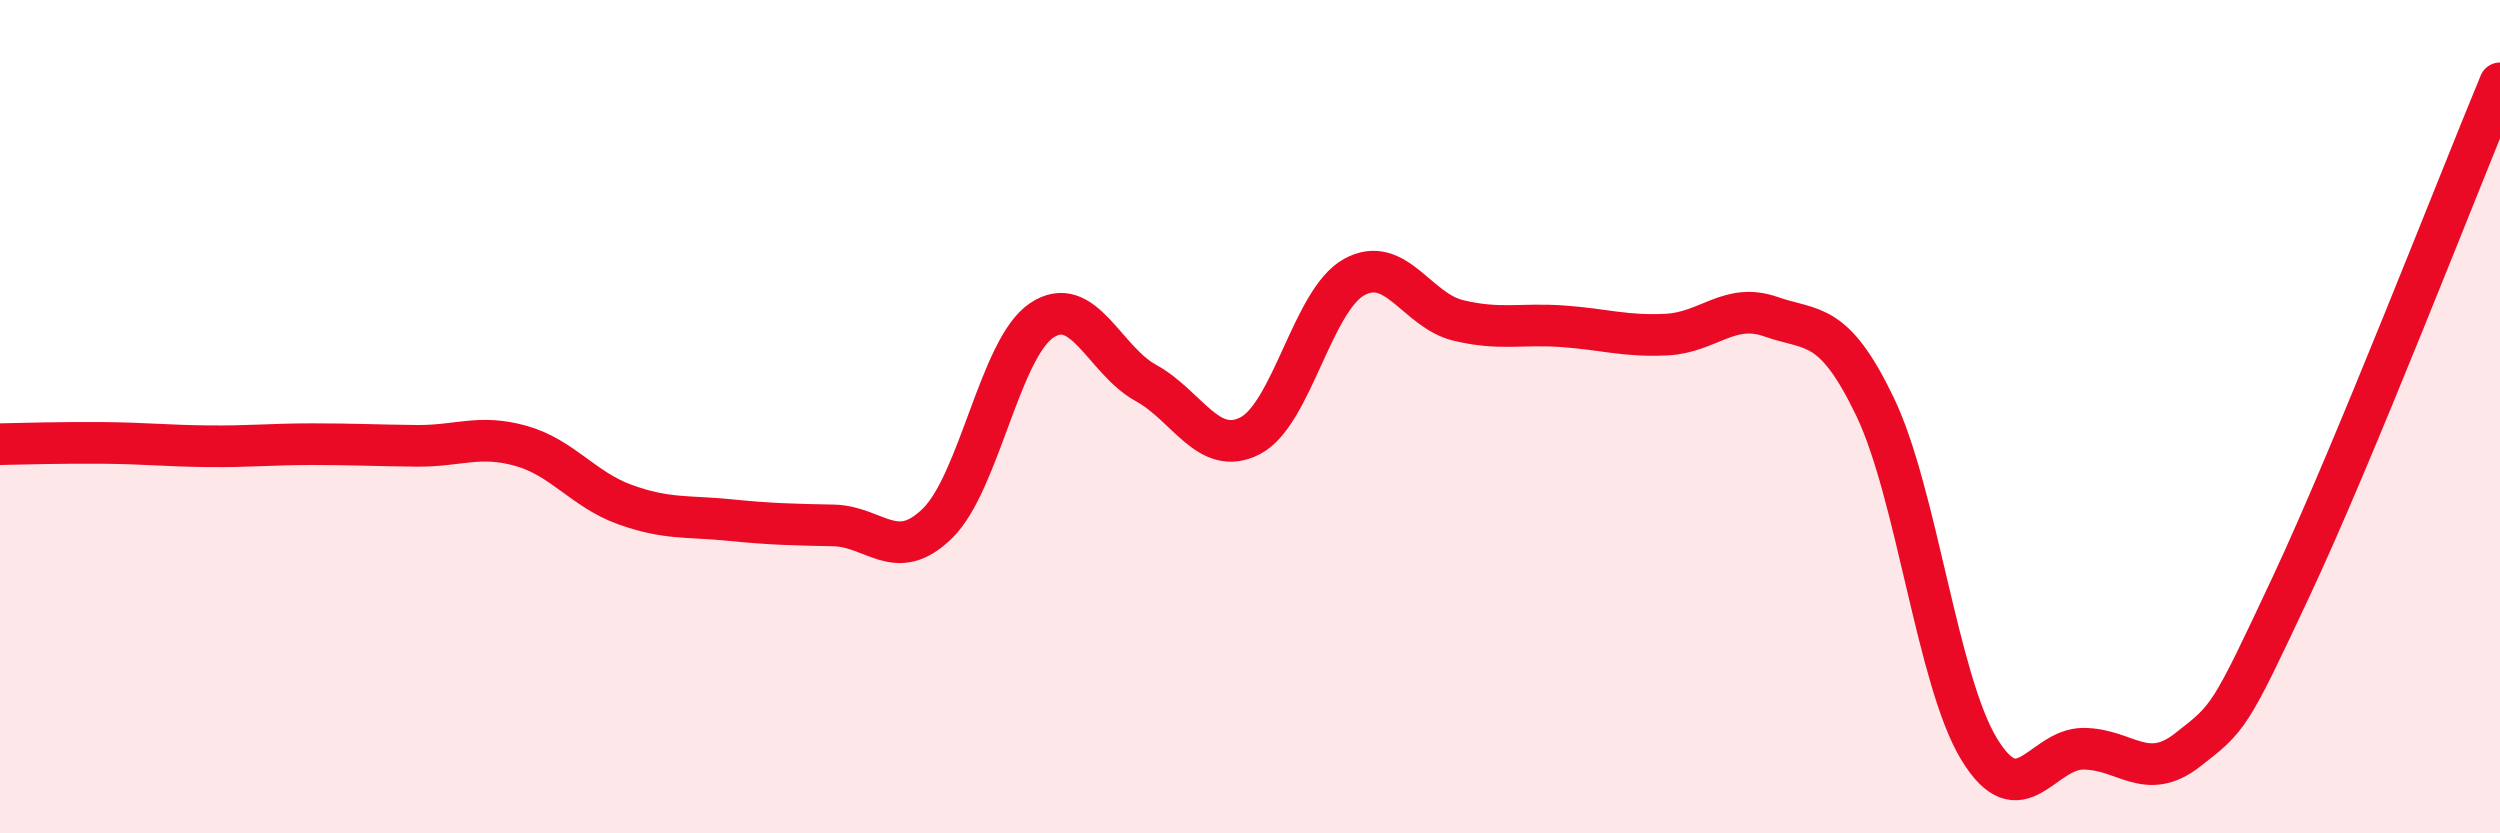 
    <svg width="60" height="20" viewBox="0 0 60 20" xmlns="http://www.w3.org/2000/svg">
      <path
        d="M 0,10.66 C 0.5,10.65 1.5,10.62 2.5,10.63 C 3.5,10.64 4,10.7 5,10.71 C 6,10.72 6.5,10.66 7.5,10.66 C 8.5,10.66 9,10.69 10,10.7 C 11,10.71 11.5,10.42 12.5,10.7 C 13.5,10.98 14,11.75 15,12.11 C 16,12.47 16.5,12.38 17.5,12.48 C 18.5,12.58 19,12.59 20,12.61 C 21,12.63 21.5,13.54 22.5,12.56 C 23.5,11.58 24,8.36 25,7.69 C 26,7.02 26.5,8.64 27.5,9.19 C 28.5,9.74 29,10.97 30,10.46 C 31,9.95 31.5,7.2 32.5,6.65 C 33.5,6.1 34,7.45 35,7.69 C 36,7.93 36.5,7.76 37.5,7.83 C 38.5,7.9 39,8.08 40,8.03 C 41,7.98 41.5,7.25 42.5,7.6 C 43.5,7.95 44,7.68 45,9.76 C 46,11.84 46.5,16.34 47.5,17.98 C 48.5,19.62 49,17.97 50,17.97 C 51,17.97 51.5,18.78 52.5,18 C 53.5,17.22 53.5,17.25 55,14.05 C 56.5,10.85 59,4.41 60,2L60 20L0 20Z"
        fill="#EB0A25"
        opacity="0.1"
        stroke-linecap="round"
        stroke-linejoin="round"
      />
      <path
        d="M 0,10.66 C 0.5,10.65 1.5,10.62 2.5,10.63 C 3.5,10.64 4,10.7 5,10.71 C 6,10.72 6.5,10.66 7.5,10.66 C 8.5,10.66 9,10.69 10,10.7 C 11,10.71 11.5,10.42 12.5,10.7 C 13.5,10.98 14,11.75 15,12.11 C 16,12.47 16.5,12.38 17.5,12.48 C 18.5,12.58 19,12.59 20,12.61 C 21,12.63 21.5,13.54 22.5,12.56 C 23.5,11.58 24,8.36 25,7.69 C 26,7.02 26.5,8.64 27.5,9.19 C 28.5,9.74 29,10.97 30,10.46 C 31,9.95 31.5,7.2 32.5,6.65 C 33.5,6.1 34,7.45 35,7.69 C 36,7.93 36.5,7.76 37.5,7.83 C 38.5,7.9 39,8.08 40,8.03 C 41,7.98 41.5,7.25 42.5,7.6 C 43.5,7.95 44,7.68 45,9.76 C 46,11.84 46.5,16.34 47.5,17.98 C 48.5,19.62 49,17.97 50,17.97 C 51,17.97 51.5,18.78 52.5,18 C 53.5,17.22 53.5,17.25 55,14.05 C 56.5,10.85 59,4.41 60,2"
        stroke="#EB0A25"
        stroke-width="1"
        fill="none"
        stroke-linecap="round"
        stroke-linejoin="round"
      />
    </svg>
  